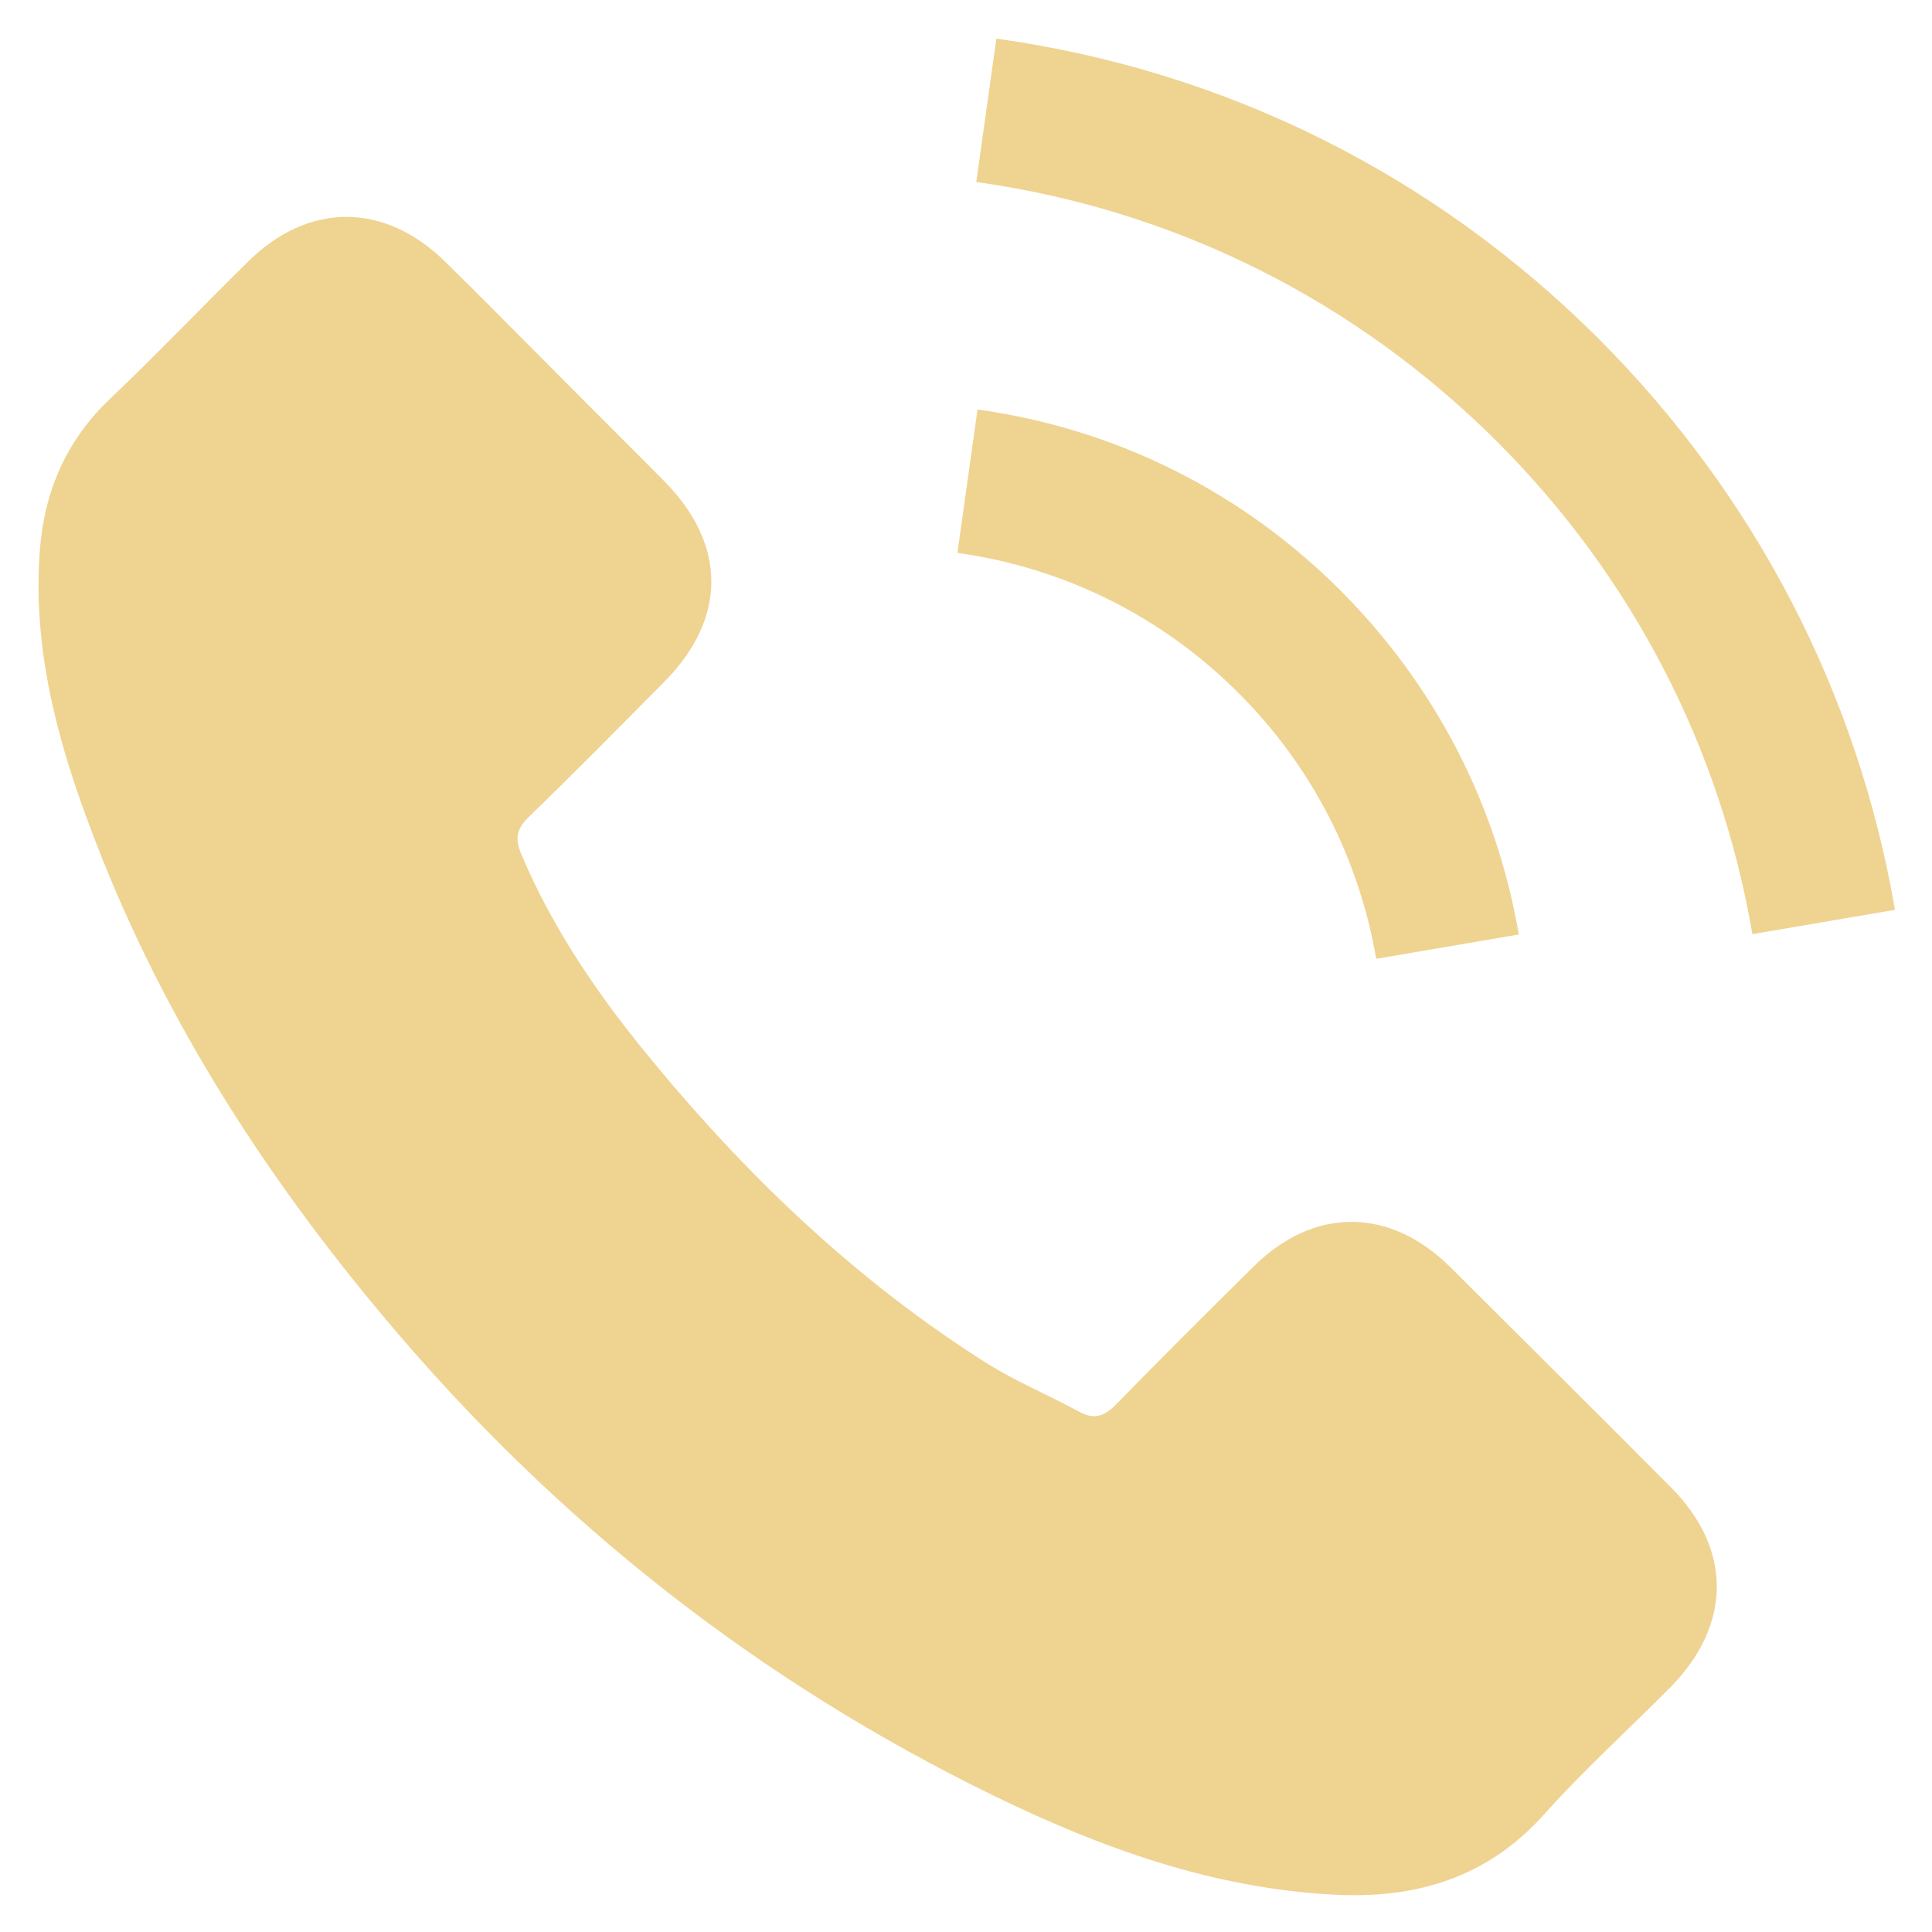 <?xml version="1.0" encoding="utf-8"?>
<!-- Generator: Adobe Illustrator 17.0.1, SVG Export Plug-In . SVG Version: 6.00 Build 0)  -->
<!DOCTYPE svg PUBLIC "-//W3C//DTD SVG 1.1//EN" "http://www.w3.org/Graphics/SVG/1.1/DTD/svg11.dtd">
<svg version="1.1" id="Layer_1" xmlns:x="http://ns.adobe.com/Extensibility/1.0/" xmlns:i="http://ns.adobe.com/AdobeIllustrator/10.0/" xmlns:graph="http://ns.adobe.com/Graphs/1.0/"
	 xmlns="http://www.w3.org/2000/svg" xmlns:xlink="http://www.w3.org/1999/xlink" xmlns:a="http://ns.adobe.com/AdobeSVGViewerExtensions/3.0/"
	 x="0px" y="0px" width="25px" height="25px" viewBox="0 0 25 25" enable-background="new 0 0 25 25" xml:space="preserve">
<g>
	<path fill="#EFD391" d="M112.277,73.832c-12.558-12.398-28.238-12.398-40.718,0c-9.52,9.442-19.039,18.879-28.399,28.481
		c-2.562,2.64-4.722,3.199-7.84,1.437c-6.16-3.359-12.722-6.078-18.64-9.758c-27.602-17.359-50.723-39.679-71.2-64.801
		c-10.16-12.48-19.203-25.839-25.523-40.878c-1.277-3.039-1.039-5.039,1.441-7.52c9.52-9.203,18.801-18.641,28.161-28.082
		c13.039-13.121,13.039-28.48-0.079-41.68c-7.441-7.519-14.882-14.879-22.32-22.398c-7.68-7.68-15.281-15.442-23.043-23.043
		c-12.558-12.238-28.238-12.238-40.719,0.082c-9.601,9.441-18.8,19.121-28.558,28.398c-9.043,8.563-13.602,19.043-14.563,31.282
		c-1.519,19.922,3.36,38.718,10.243,57.039c14.078,37.922,35.519,71.601,61.519,102.48c35.121,41.762,77.039,74.801,126.078,98.641
		c22.082,10.719,44.961,18.961,69.84,20.32c17.121,0.961,32-3.359,43.922-16.719c8.16-9.121,17.359-17.441,26-26.16
		c12.801-12.961,12.879-28.64,0.16-41.441C142.84,104.231,127.559,89.031,112.277,73.832z"/>
	<path fill="#EFD391" d="M97,10.07l29.52-5.039c-4.641-27.121-17.442-51.679-36.883-71.199
		c-20.559-20.558-46.559-33.519-75.199-37.519l-4.161,29.679c22.161,3.121,42.321,13.121,58.243,29.039
		C83.559-29.93,93.398-10.887,97,10.07z"/>
	<path fill="#EFD391" d="M143.16-118.25c-34.082-34.078-77.203-55.598-124.801-62.238l-4.16,29.679
		c41.121,5.762,78.399,24.399,107.84,53.762c27.918,27.918,46.238,63.199,52.879,102l29.52-5.043
		C196.68-45.047,175.48-85.848,143.16-118.25z"/>
</g>
<g>
	<path fill="#EFD391" d="M18.762,16.392c-0.785-0.775-1.765-0.775-2.544,0c-0.595,0.59-1.19,1.18-1.775,1.78
		c-0.16,0.165-0.295,0.2-0.49,0.09c-0.385-0.21-0.795-0.38-1.165-0.61c-1.725-1.085-3.17-2.479-4.449-4.049
		c-0.635-0.78-1.2-1.615-1.595-2.554c-0.08-0.19-0.065-0.315,0.09-0.47c0.595-0.575,1.175-1.165,1.76-1.755
		c0.815-0.82,0.815-1.78-0.005-2.604c-0.465-0.47-0.93-0.93-1.395-1.4c-0.48-0.48-0.955-0.965-1.44-1.44
		C4.97,2.615,3.99,2.615,3.211,3.384c-0.6,0.59-1.175,1.195-1.785,1.775c-0.565,0.535-0.85,1.19-0.91,1.955
		c-0.095,1.245,0.21,2.419,0.64,3.564c0.88,2.37,2.219,4.474,3.844,6.404c2.195,2.61,4.814,4.674,7.878,6.164
		c1.38,0.67,2.809,1.185,4.364,1.27c1.07,0.06,2-0.21,2.745-1.045c0.51-0.57,1.085-1.09,1.625-1.635c0.8-0.81,0.805-1.79,0.01-2.59
		C20.672,18.291,19.717,17.342,18.762,16.392z"/>
	<path fill="#EFD391" d="M17.808,12.407l1.845-0.315c-0.29-1.695-1.09-3.229-2.305-4.449c-1.285-1.285-2.909-2.095-4.699-2.344
		l-0.26,1.855c1.385,0.195,2.645,0.82,3.639,1.815C16.968,9.908,17.583,11.098,17.808,12.407z"/>
	<path fill="#EFD391" d="M20.692,4.389c-2.13-2.129-4.824-3.474-7.799-3.889l-0.26,1.855c2.57,0.36,4.899,1.525,6.739,3.359
		c1.745,1.745,2.889,3.949,3.304,6.374l1.845-0.315C24.037,8.963,22.712,6.414,20.692,4.389z"/>
</g>
</svg>
